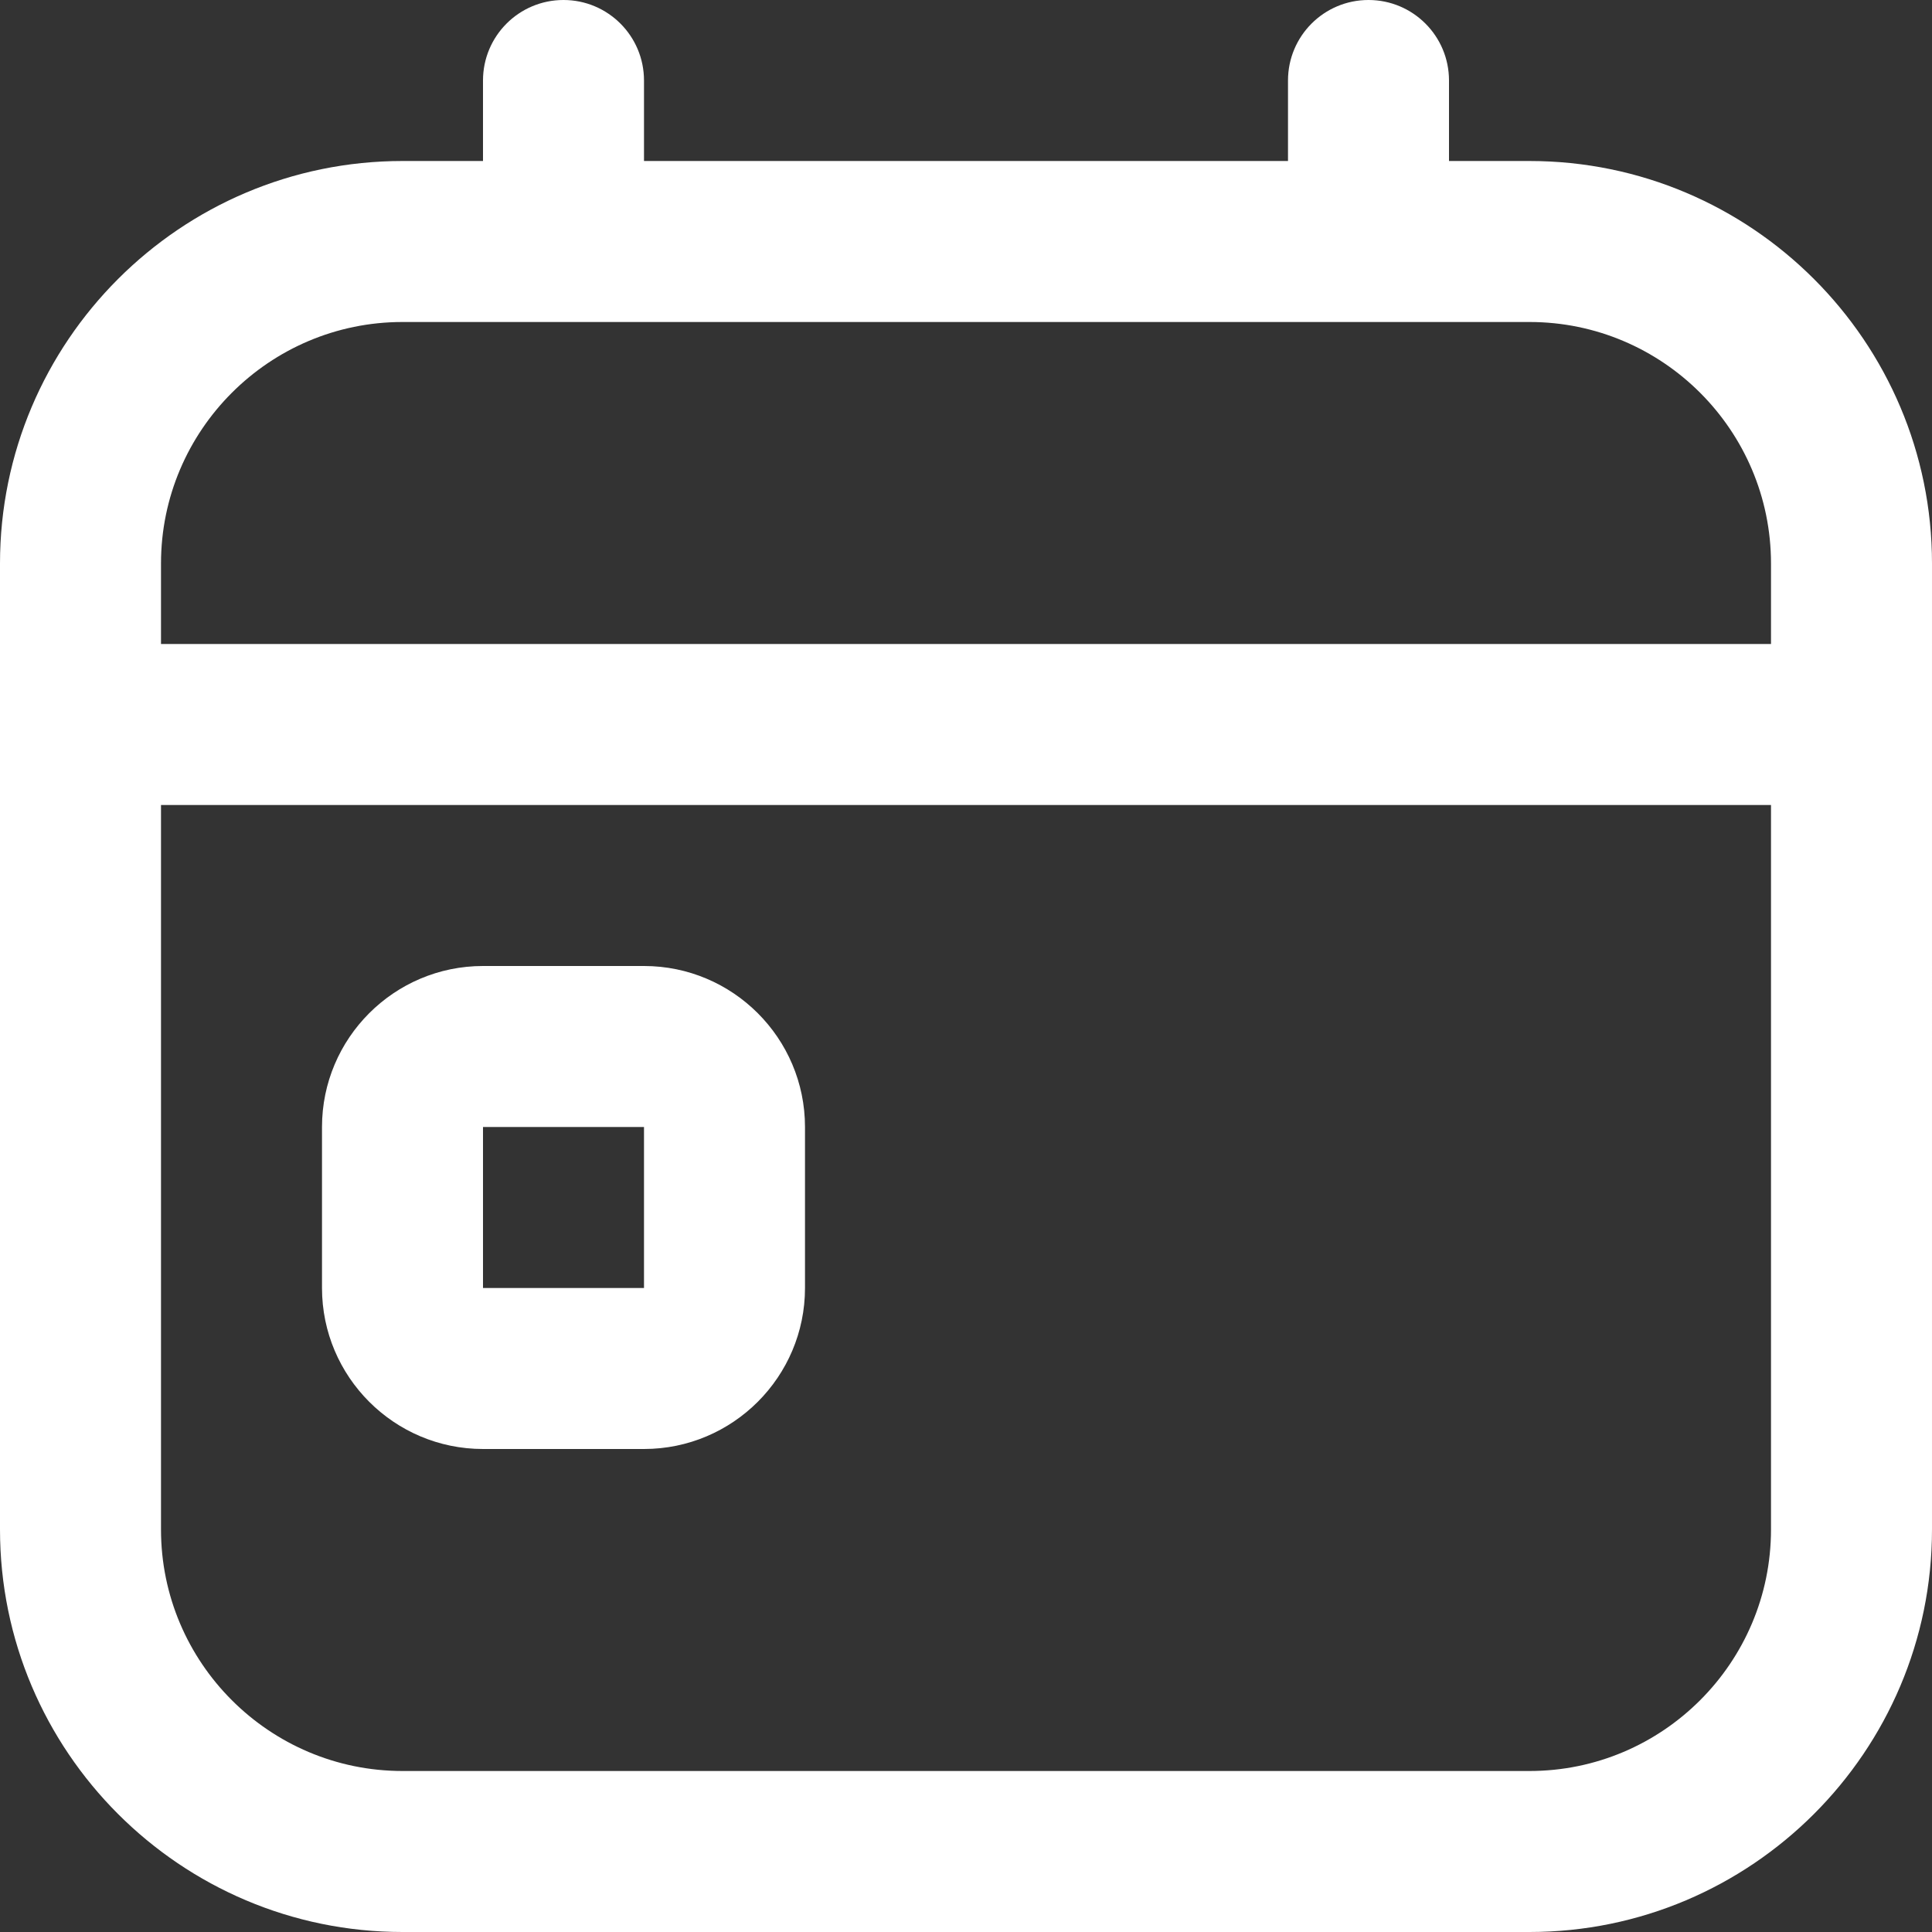 <?xml version="1.0" encoding="UTF-8"?> <svg xmlns="http://www.w3.org/2000/svg" id="Layer_1" data-name="Layer 1" viewBox="0 0 24 24" width="512" height="512"><rect x="0" y="0" width="24" height="24" fill="#333333" stroke="none"/><path d="m8,12h-2c-1.103,0-2,.897-2,2v2c0,1.103.897,2,2,2h2c1.103,0,2-.897,2-2v-2c0-1.103-.897-2-2-2Zm-2,4v-2h2v2s-2,0-2,0ZM19,2h-1v-1c0-.552-.447-1-1-1s-1,.448-1,1v1h-8v-1c0-.552-.447-1-1-1s-1,.448-1,1v1h-1C2.243,2,0,4.243,0,7v12c0,2.757,2.243,5,5,5h14c2.757,0,5-2.243,5-5V7c0-2.757-2.243-5-5-5Zm-14,2h14c1.654,0,3,1.346,3,3v1H2v-1c0-1.654,1.346-3,3-3Zm14,18H5c-1.654,0-3-1.346-3-3v-9h20v9c0,1.654-1.346,3-3,3Z" fill="#ffffff"></path></svg> 